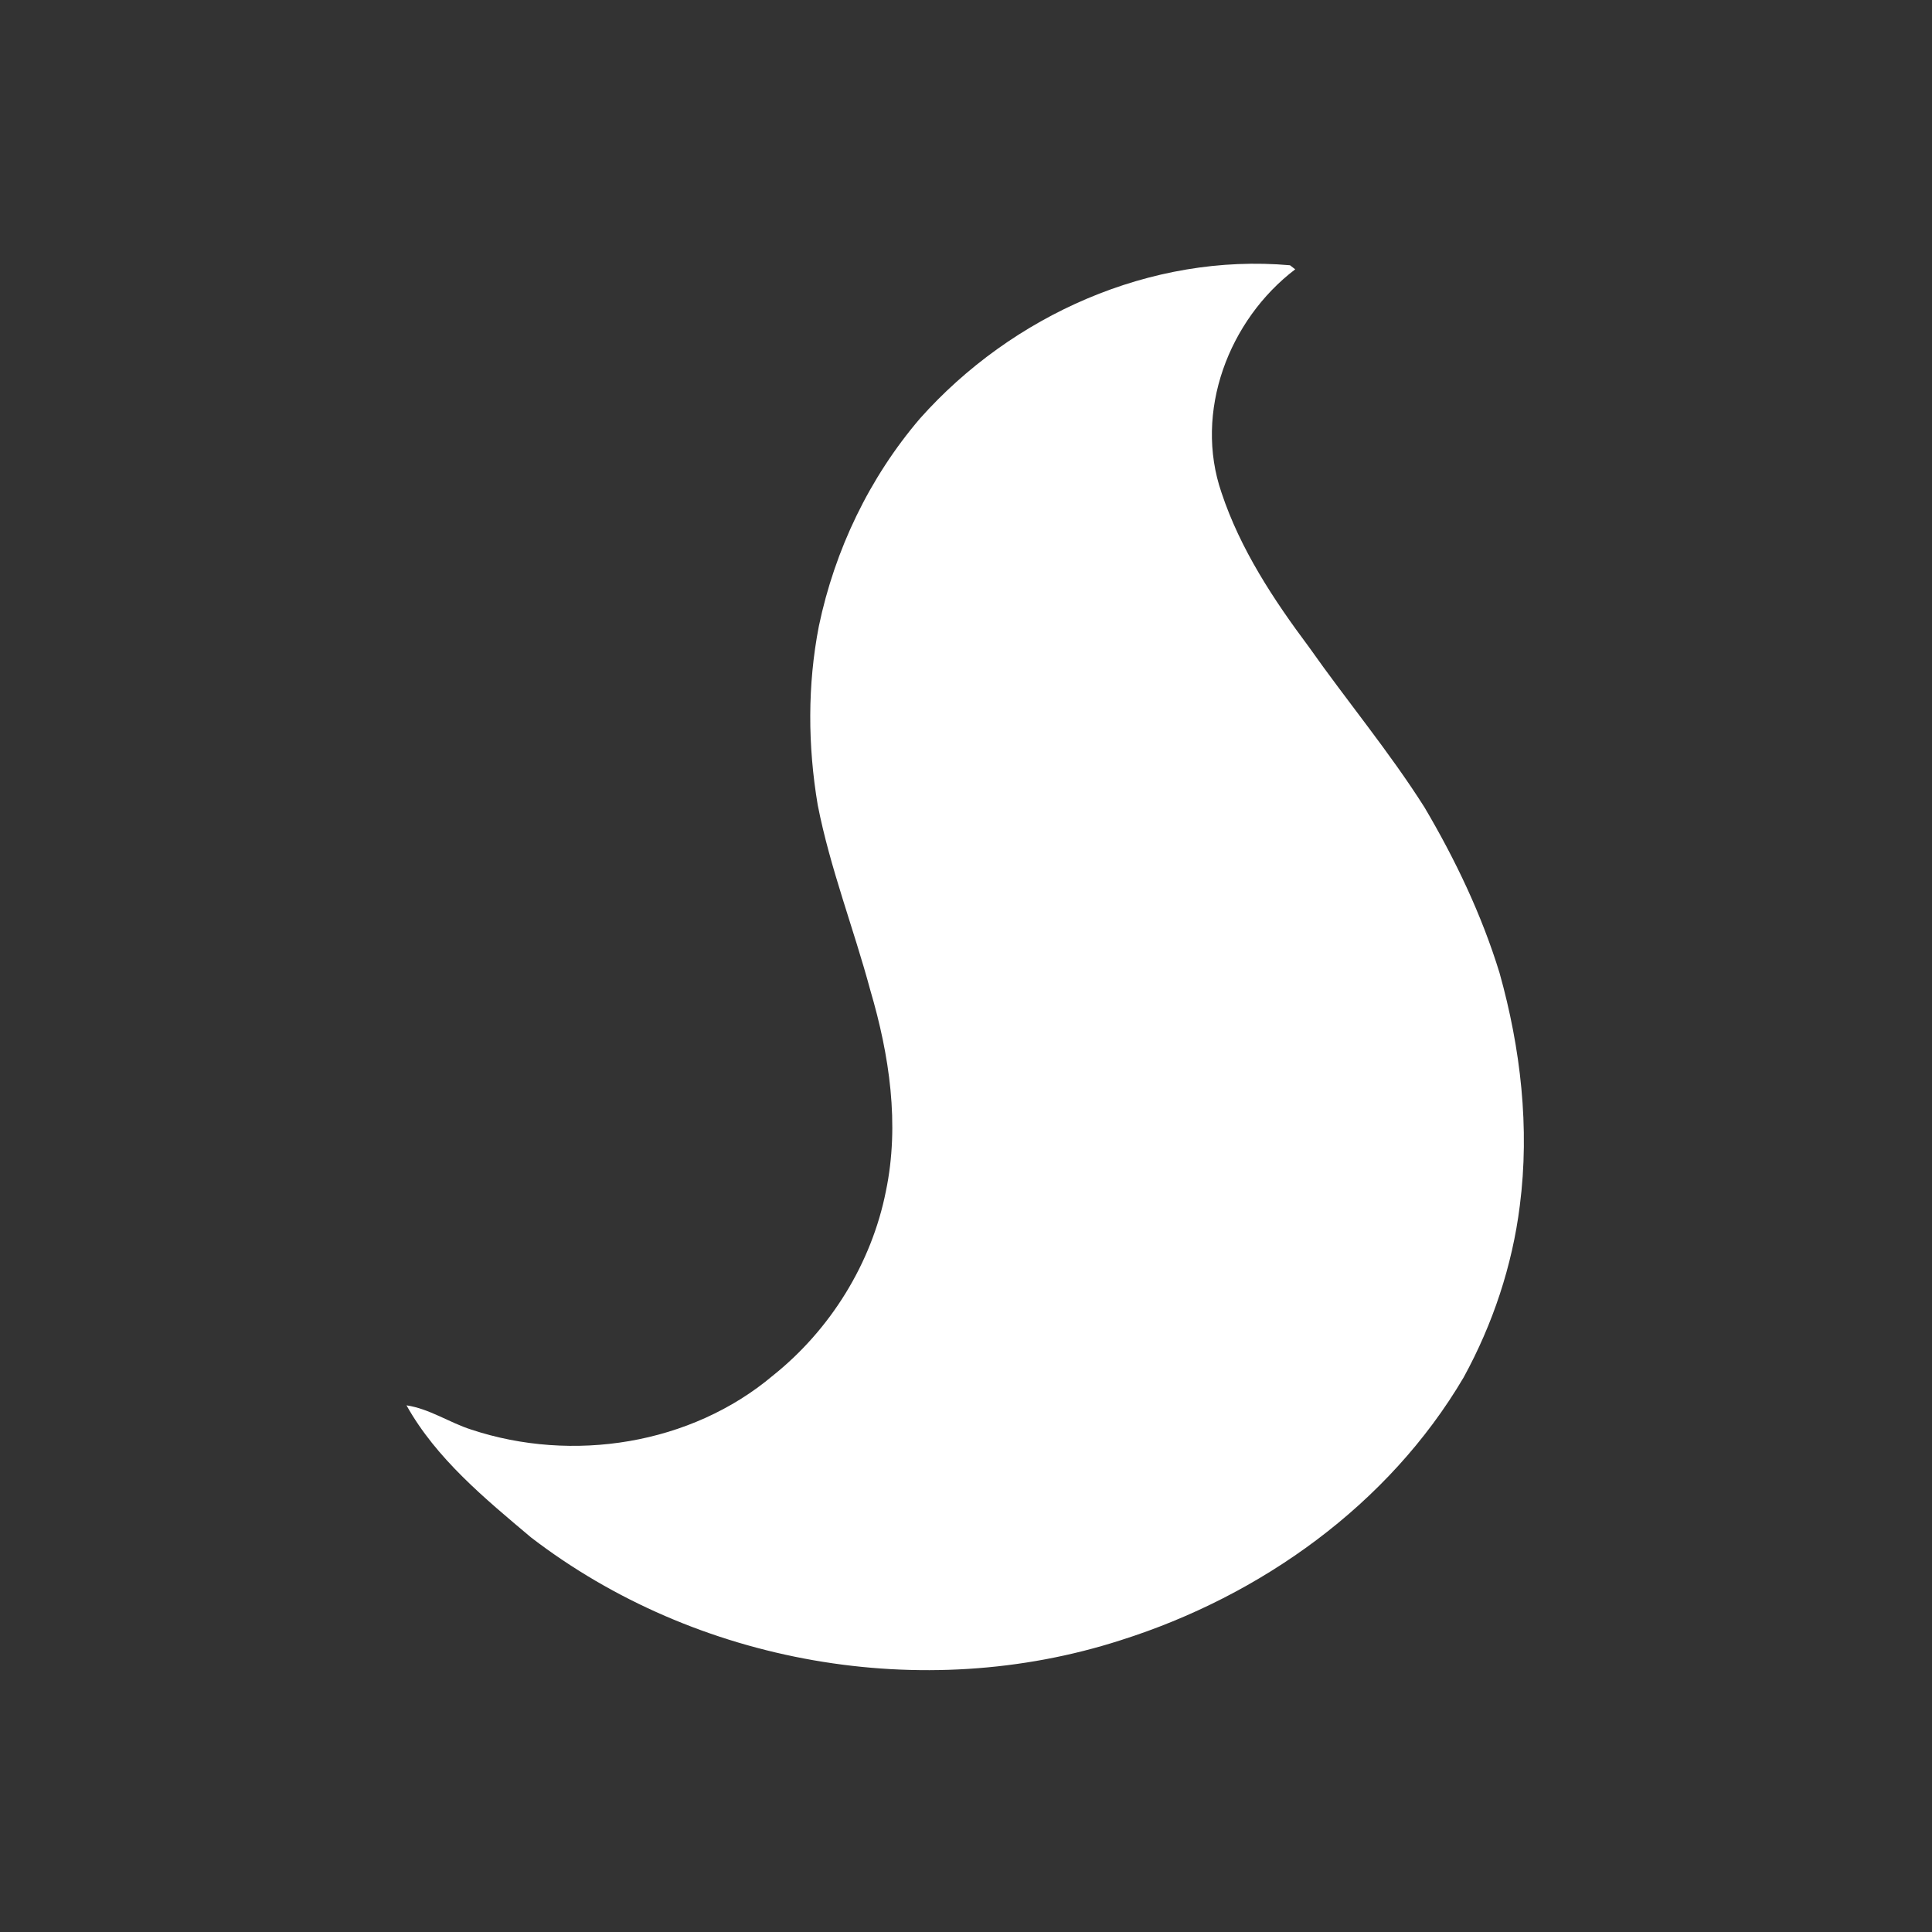 <svg xmlns="http://www.w3.org/2000/svg"
     viewBox="0 0 2000 2000">
    <rect x="0" y="0" width="2000" height="2000" fill="#333333" stroke="none"/>
    <style type="text/css">
        .st1{fill:#FFFFFF;}
    </style>
    <g>
        <path class="st1" d="M952.3,433.3c95.2-107,239-171.4,383.1-158.7c1.3,1.1,4.1,3.1,5.4,4.2c-68.9,52.4-105.1,147.6-76.3,231.2
			c19.4,58.5,53.9,110.8,90.6,159.9c39.2,55.7,83,108.2,119.5,165.8c32,54.2,59.2,111.2,77.7,171.4c21.9,78.1,31.4,160.3,21,241
			c-7.8,62.3-28,122.7-58.1,177.7c-77.7,132-210.2,226.3-354.9,272.1c-205,66.1-439.7,24.8-610.5-106.3
			c-47.7-40.2-98.2-81.6-129-136.8c23.9,3.6,44.2,17.8,67,25.1c104.7,34.7,227.3,15.7,312.3-55.9c59.5-47.5,102.2-116.2,117-191
			c14.4-69.1,3.6-140.8-16.1-207.7c-17.3-64.3-41.7-126.6-54.5-192c-10.3-61.2-10.7-124.2,1.2-185.2
			C864.2,569.1,900,494.5,952.3,433.3z"/>
    </g>
</svg>
